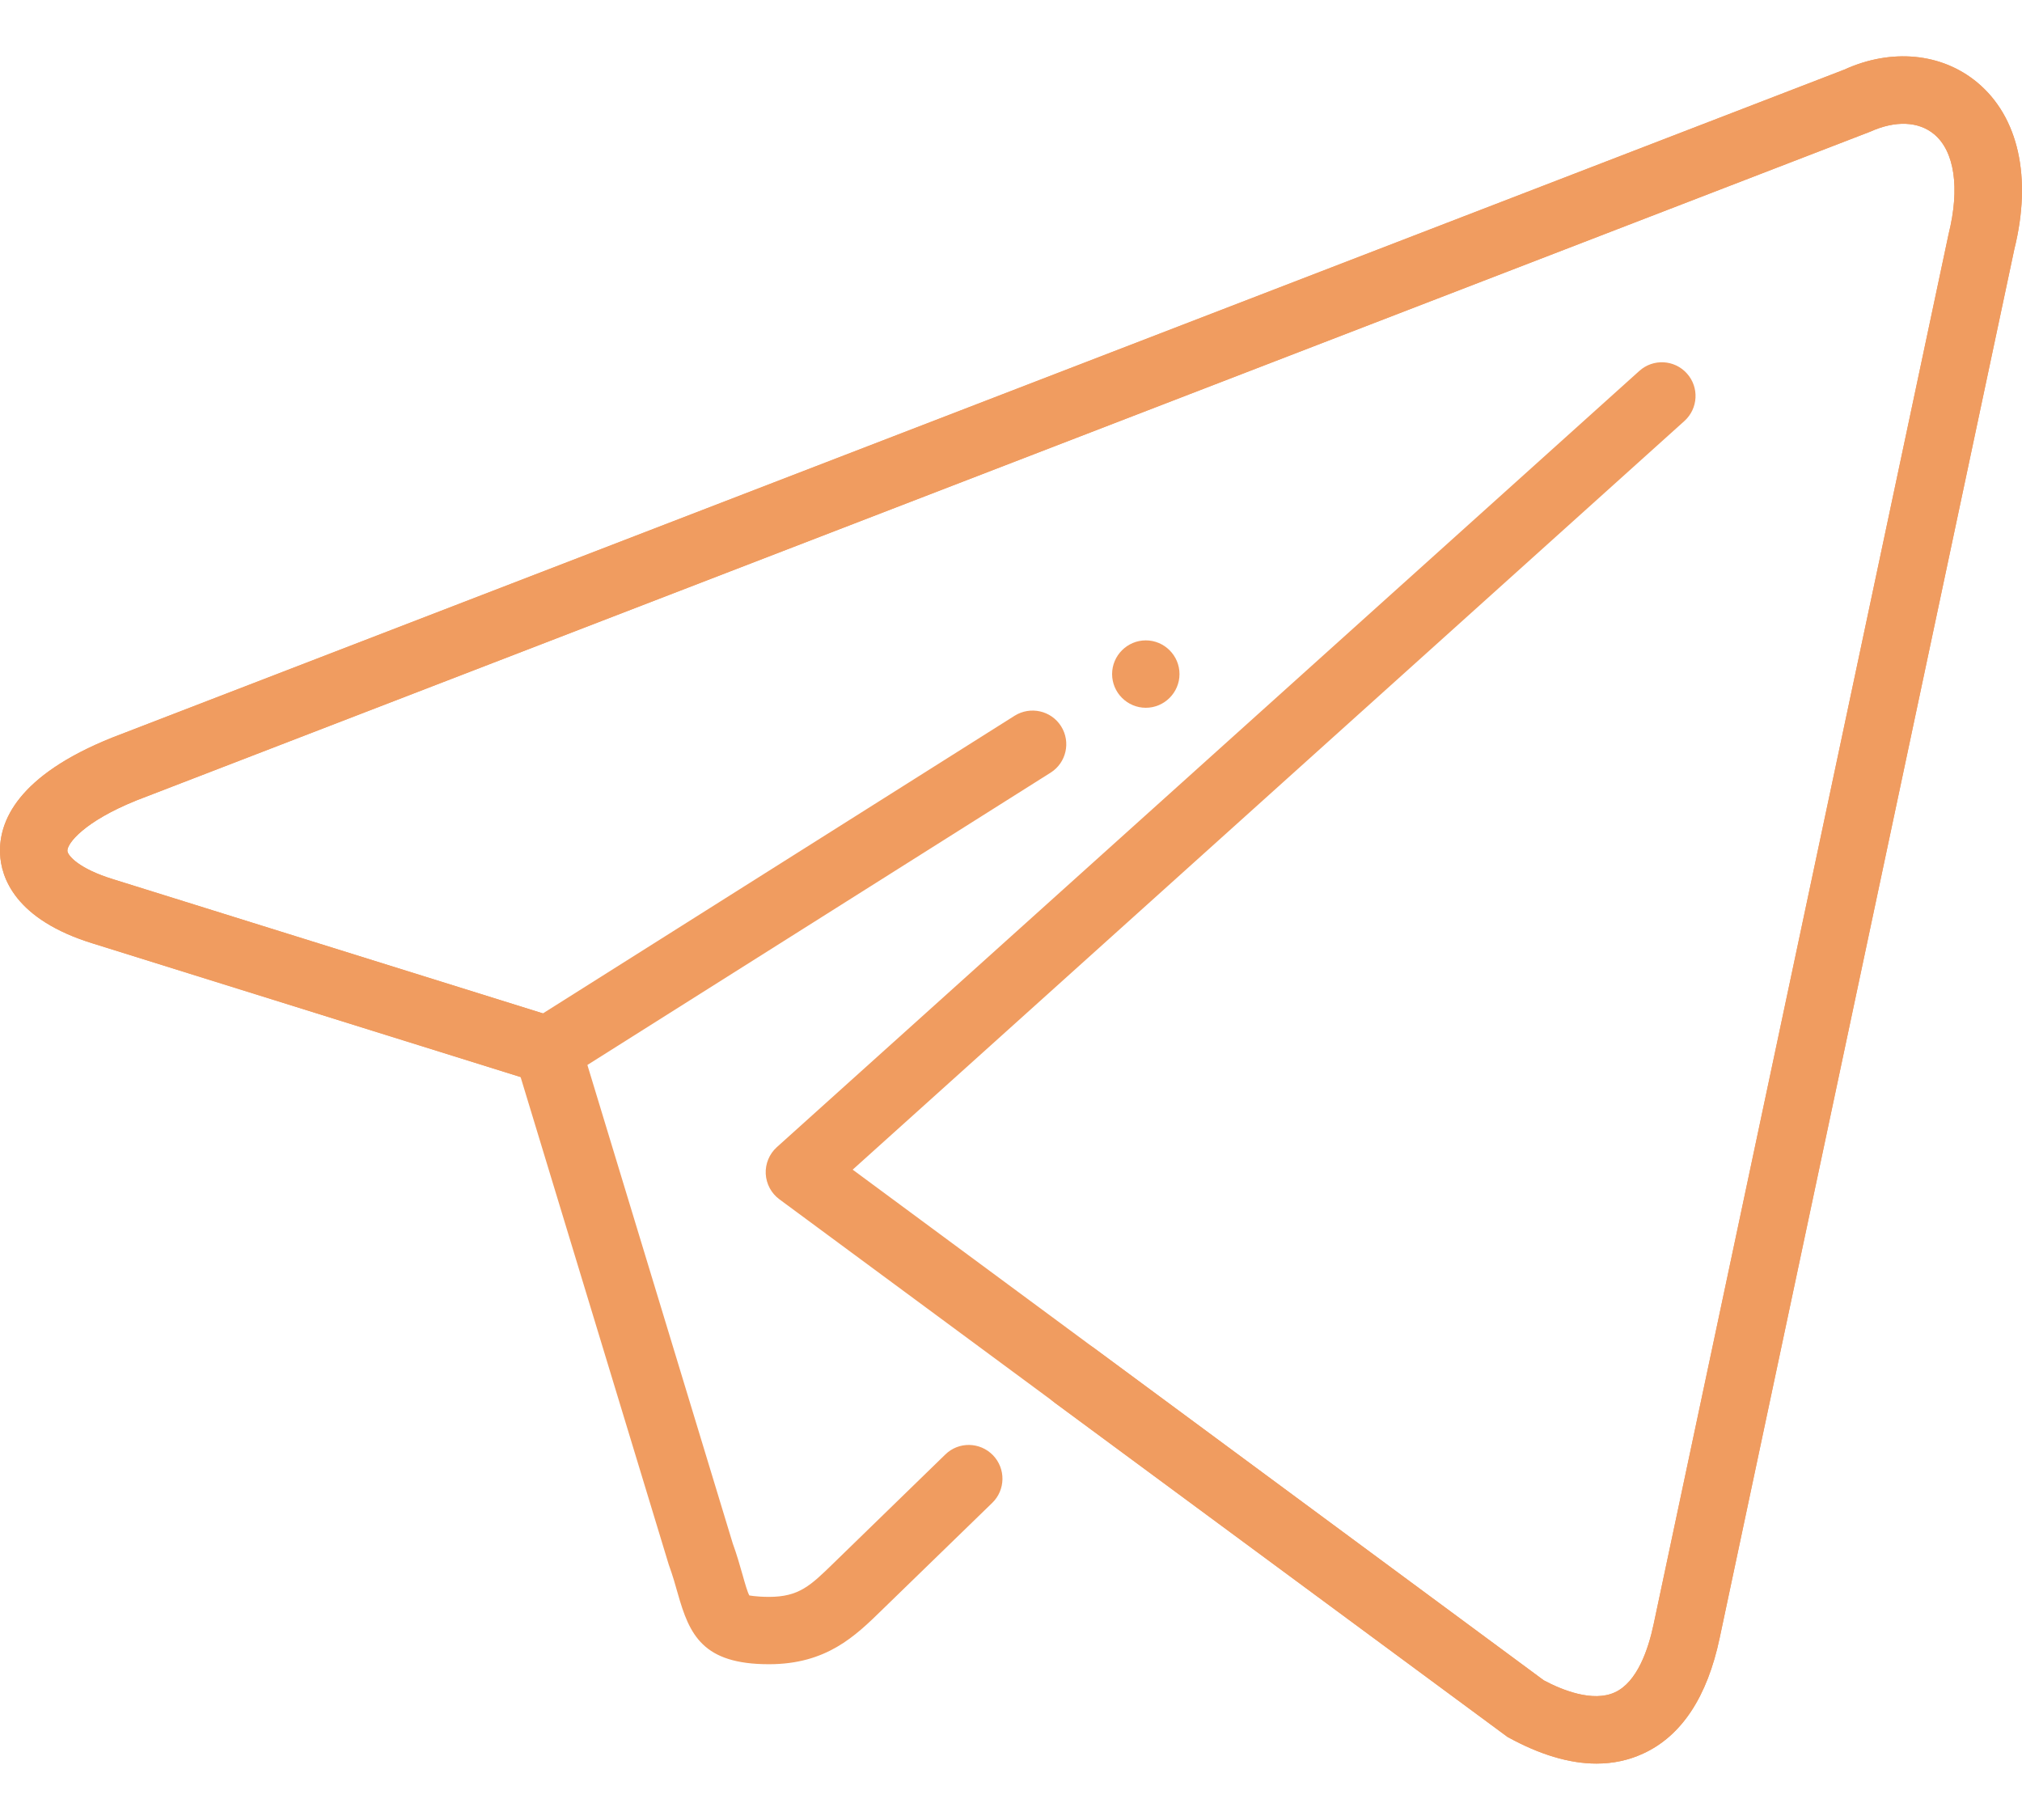 <?xml version="1.0" encoding="UTF-8"?> <svg xmlns="http://www.w3.org/2000/svg" width="30" height="27" viewBox="0 0 30 27" fill="none"> <path d="M23.687 26.163C23.285 26.163 22.844 26.031 22.367 25.768L11.564 17.792C11.443 17.703 11.369 17.564 11.361 17.414C11.354 17.264 11.414 17.119 11.526 17.018L24.322 5.503C24.527 5.318 24.843 5.334 25.028 5.54C25.213 5.745 25.196 6.061 24.991 6.246L12.651 17.352L22.905 24.928C23.176 25.073 23.634 25.257 23.96 25.106C24.292 24.954 24.456 24.469 24.536 24.089L28.911 3.472C29.081 2.791 28.999 2.243 28.696 1.991C28.465 1.799 28.121 1.785 27.749 1.953L2.033 11.871C1.244 12.188 0.996 12.514 1 12.622C1.003 12.693 1.173 12.889 1.68 13.044L8.055 15.034L15.054 10.618C15.288 10.472 15.596 10.541 15.743 10.774C15.89 11.007 15.821 11.316 15.587 11.463L8.393 16.002C8.269 16.08 8.116 16.1 7.977 16.057L1.385 13.999C0.215 13.641 0.015 13.009 0.001 12.664C-0.019 12.191 0.254 11.507 1.668 10.941L27.363 1.033C28.06 0.715 28.808 0.783 29.337 1.224C29.95 1.735 30.15 2.637 29.886 3.698L25.515 24.296C25.331 25.174 24.949 25.753 24.378 26.015C24.163 26.114 23.933 26.163 23.687 26.163Z" fill="#F09C60"></path> <path d="M23.687 26.163C23.285 26.163 22.844 26.031 22.367 25.768L15.647 20.809C15.425 20.645 15.377 20.331 15.542 20.11C15.706 19.888 16.02 19.84 16.241 20.005L22.905 24.928C23.176 25.073 23.634 25.257 23.96 25.106C24.292 24.954 24.456 24.469 24.536 24.089L28.911 3.472C29.081 2.791 28.999 2.243 28.696 1.991C28.465 1.799 28.121 1.785 27.749 1.953L2.033 11.871C1.244 12.188 0.996 12.514 1 12.622C1.003 12.693 1.173 12.889 1.68 13.044L8.274 15.102C8.432 15.151 8.555 15.276 8.604 15.434L10.871 22.895C10.932 23.062 10.979 23.228 11.02 23.372C11.052 23.486 11.092 23.628 11.119 23.67C11.115 23.665 11.195 23.689 11.408 23.69C11.855 23.69 12.025 23.523 12.365 23.192L14.025 21.578C14.223 21.384 14.539 21.39 14.732 21.588C14.924 21.786 14.92 22.103 14.722 22.295L13.09 23.88C12.688 24.273 12.262 24.689 11.408 24.689C10.428 24.689 10.23 24.255 10.057 23.643C10.022 23.519 9.982 23.376 9.922 23.211L7.724 15.978L1.385 13.999C0.215 13.641 0.015 13.009 0.001 12.664C-0.019 12.191 0.254 11.507 1.668 10.941L27.363 1.033C28.06 0.715 28.808 0.783 29.337 1.224C29.95 1.735 30.15 2.637 29.886 3.698L25.515 24.296C25.331 25.174 24.949 25.753 24.378 26.015C24.163 26.114 23.933 26.163 23.687 26.163Z" fill="#F09C60"></path> <path d="M17.5 10C17.5 10.275 17.275 10.5 17 10.5C16.725 10.5 16.5 10.275 16.5 10C16.5 9.725 16.725 9.5 17 9.5C17.275 9.5 17.5 9.725 17.5 10Z" fill="#F09C60"></path> </svg> 